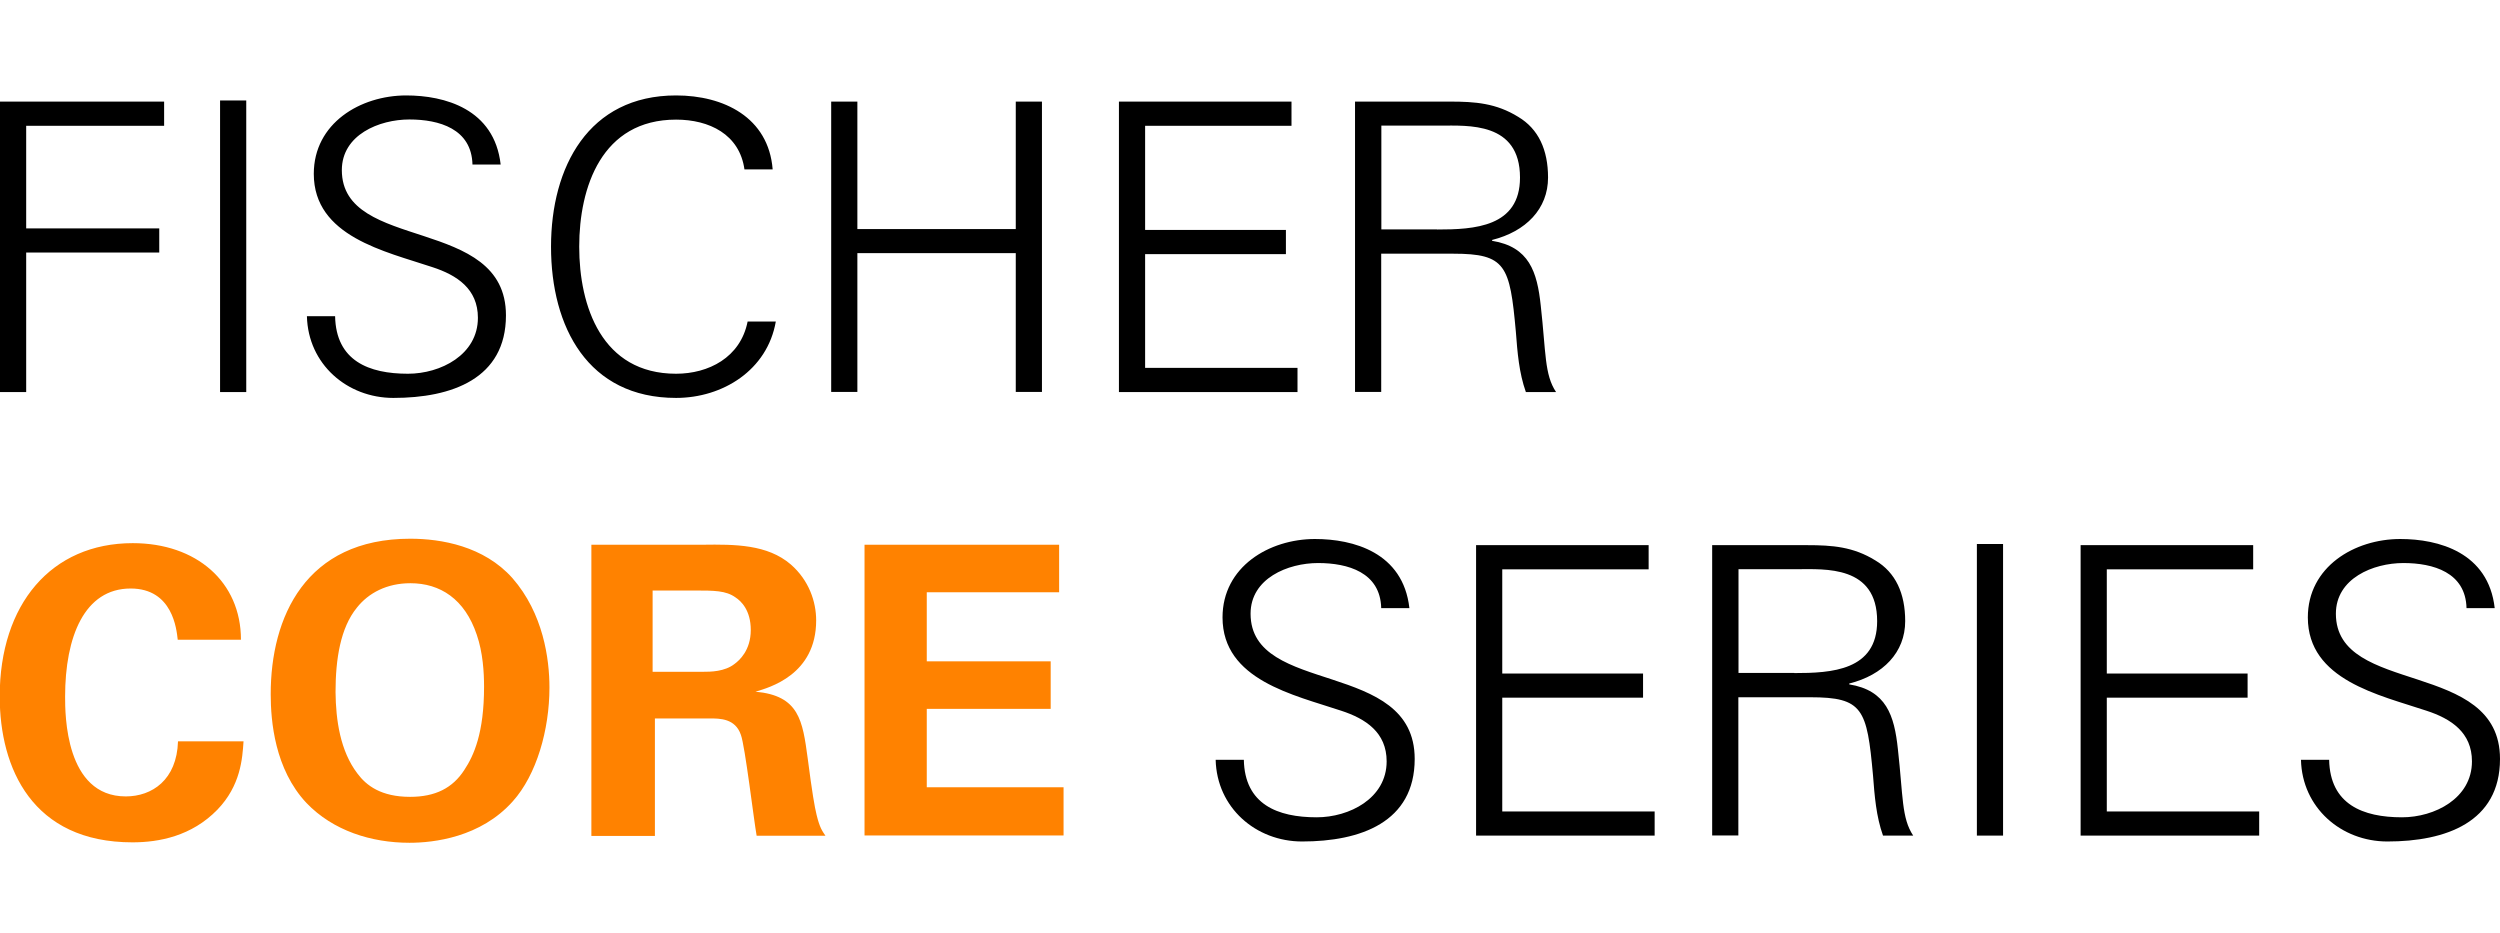 <?xml version="1.0" encoding="utf-8"?>
<!-- Generator: Adobe Illustrator 25.2.3, SVG Export Plug-In . SVG Version: 6.00 Build 0)  -->
<svg version="1.1" id="Core_2_lignes" xmlns="http://www.w3.org/2000/svg" xmlns:xlink="http://www.w3.org/1999/xlink" x="0px"
	 y="0px" viewBox="0 0 174.72 65.19" style="enable-background:new 0 0 174.72 65.19;" xml:space="preserve">
<style type="text/css">
	.st0{fill:#FF8200;}
</style>
<path class="st0" d="M12.42,44.7c-0.08-0.7-0.34-3.57-3.29-3.57c-3.23,0-4.58,3.37-4.58,7.56c0,1.21,0,6.97,4.24,6.97
	c1.83,0,3.57-1.15,3.65-3.85h4.58c-0.08,1.21-0.2,3.09-1.83,4.78c-1.8,1.85-4.08,2.28-5.93,2.28c-7,0-9.28-5.17-9.28-10.2
	c0-6.44,3.6-10.71,9.3-10.71c4.44,0,7.56,2.7,7.56,6.75H12.42z M28.67,37.65c2.16,0,5.14,0.51,7.14,2.75
	c2.16,2.47,2.59,5.65,2.59,7.65c0,2.95-0.9,6.1-2.56,7.95c-2.25,2.53-5.54,2.9-7.22,2.9c-2.67,0-5.34-0.84-7.2-2.78
	c-2.22-2.36-2.5-5.73-2.5-7.59C18.91,43.13,21.36,37.65,28.67,37.65z M24.98,54.06c0.62,0.84,1.66,1.63,3.68,1.63
	c1.77,0,2.98-0.62,3.79-1.88c0.67-1.01,1.38-2.59,1.38-5.82c0-0.98-0.08-2.39-0.51-3.63c-0.84-2.5-2.56-3.6-4.64-3.6
	c-1.63,0-2.92,0.67-3.74,1.71c-1.15,1.41-1.49,3.6-1.49,5.9C23.47,50.33,23.78,52.49,24.98,54.06z M41.32,38.07h7.79
	c2.25-0.03,4.52-0.03,6.16,1.38c1.26,1.1,1.77,2.59,1.77,3.91c0,3.79-3.26,4.69-4.24,4.98c3.06,0.28,3.29,2.02,3.65,4.67
	c0.31,2.39,0.48,3.37,0.62,3.94c0.22,0.9,0.39,1.12,0.62,1.46h-4.81c-0.2-1.12-0.81-6.27-1.1-7.05c-0.39-1.15-1.46-1.15-2.19-1.15
	h-3.82v8.21h-4.44V38.07z M45.62,46.95h3.51c0.51,0,1.52,0,2.22-0.56c0.31-0.23,1.12-0.93,1.12-2.36c0-1.38-0.67-2.02-1.07-2.28
	c-0.67-0.48-1.49-0.48-2.87-0.48h-2.92V46.95z M60.42,38.07h13.6v3.32h-9.25v4.83h8.66v3.32h-8.66v5.48h9.56v3.37H60.42V38.07z"/>
<path d="M0,27.39V7.1h11.47v1.69H1.83v7.17h9.3v1.69h-9.3v9.75H0z M15.38,27.39V7.02h1.83v20.38H15.38z M27.49,27.81
	c-3.23,0-5.96-2.36-6.04-5.71h1.97c0.06,3.12,2.36,4.02,5.09,4.02c2.28,0,4.89-1.32,4.89-3.91c0-2.02-1.46-2.98-3.18-3.54
	c-3.29-1.1-8.29-2.14-8.29-6.52c0-3.54,3.26-5.48,6.46-5.48c2.67,0,6.16,0.93,6.6,4.83h-1.97c-0.06-2.5-2.33-3.15-4.41-3.15
	c-2.11,0-4.72,1.07-4.72,3.54c0,5.76,11.47,3.15,11.47,10.15C35.36,26.47,31.57,27.81,27.49,27.81z M52.03,11.85
	c-0.34-2.47-2.47-3.49-4.78-3.49c-5.2,0-6.77,4.72-6.77,8.88s1.57,8.88,6.77,8.88c2.25,0,4.5-1.12,5-3.65h1.97
	c-0.59,3.4-3.71,5.34-6.97,5.34c-6.16,0-8.74-4.95-8.74-10.57c0-5.56,2.61-10.57,8.74-10.57c3.32,0,6.46,1.52,6.75,5.17H52.03z
	 M58.09,27.39V7.1h1.83v8.91h11.07V7.1h1.83v20.29h-1.83v-9.7H59.92v9.7H58.09z M78.2,27.39V7.1h12.06v1.69H80.03v7.28h9.84v1.69
	h-9.84v7.95h10.65v1.69H78.2z M96.53,27.39H94.7V7.1h6.63c1.77,0,3.23,0.11,4.78,1.07c1.41,0.84,2.08,2.3,2.08,4.24
	c0,2.19-1.55,3.77-3.91,4.36v0.06c2.59,0.42,3.15,2.16,3.4,4.53c0.37,3.29,0.25,4.81,1.07,6.04h-2.11c-0.48-1.35-0.59-2.78-0.7-4.22
	c-0.42-4.64-0.7-5.45-4.38-5.45h-5.03V27.39z M100.44,16.04c2.59,0,5.79-0.17,5.79-3.63c0-3.91-3.65-3.63-5.59-3.63h-4.1v7.25
	H100.44z M91,58.81c-3.23,0-5.96-2.36-6.04-5.71h1.97c0.06,3.12,2.36,4.02,5.09,4.02c2.28,0,4.89-1.32,4.89-3.91
	c0-2.02-1.46-2.98-3.18-3.54c-3.29-1.1-8.29-2.14-8.29-6.52c0-3.54,3.26-5.48,6.46-5.48c2.67,0,6.16,0.93,6.6,4.83h-1.97
	c-0.06-2.5-2.33-3.15-4.41-3.15c-2.11,0-4.72,1.07-4.72,3.54c0,5.76,11.47,3.15,11.47,10.15C98.87,57.47,95.08,58.81,91,58.81z
	 M103.16,58.39V38.1h12.06v1.69h-10.23v7.28h9.84v1.69h-9.84v7.95h10.65v1.69H103.16z M121.49,58.39h-1.83V38.1h6.63
	c1.77,0,3.23,0.11,4.78,1.07c1.41,0.84,2.08,2.3,2.08,4.24c0,2.19-1.55,3.77-3.91,4.36v0.06c2.59,0.42,3.15,2.16,3.4,4.53
	c0.37,3.29,0.25,4.81,1.07,6.04h-2.11c-0.48-1.35-0.59-2.78-0.7-4.22c-0.42-4.64-0.7-5.45-4.38-5.45h-5.03V58.39z M125.4,47.04
	c2.59,0,5.79-0.17,5.79-3.63c0-3.91-3.65-3.63-5.59-3.63h-4.1v7.25H125.4z M138.16,58.39V38.02h1.83v20.38H138.16z M145.41,58.39
	V38.1h12.06v1.69h-10.23v7.28h9.84v1.69h-9.84v7.95h10.65v1.69H145.41z M166.85,58.81c-3.23,0-5.96-2.36-6.04-5.71h1.97
	c0.06,3.12,2.36,4.02,5.09,4.02c2.28,0,4.89-1.32,4.89-3.91c0-2.02-1.46-2.98-3.18-3.54c-3.29-1.1-8.29-2.14-8.29-6.52
	c0-3.54,3.26-5.48,6.46-5.48c2.67,0,6.16,0.93,6.6,4.83h-1.97c-0.06-2.5-2.33-3.15-4.41-3.15c-2.11,0-4.72,1.07-4.72,3.54
	c0,5.76,11.47,3.15,11.47,10.15C174.72,57.47,170.92,58.81,166.85,58.81z"/>
</svg>
